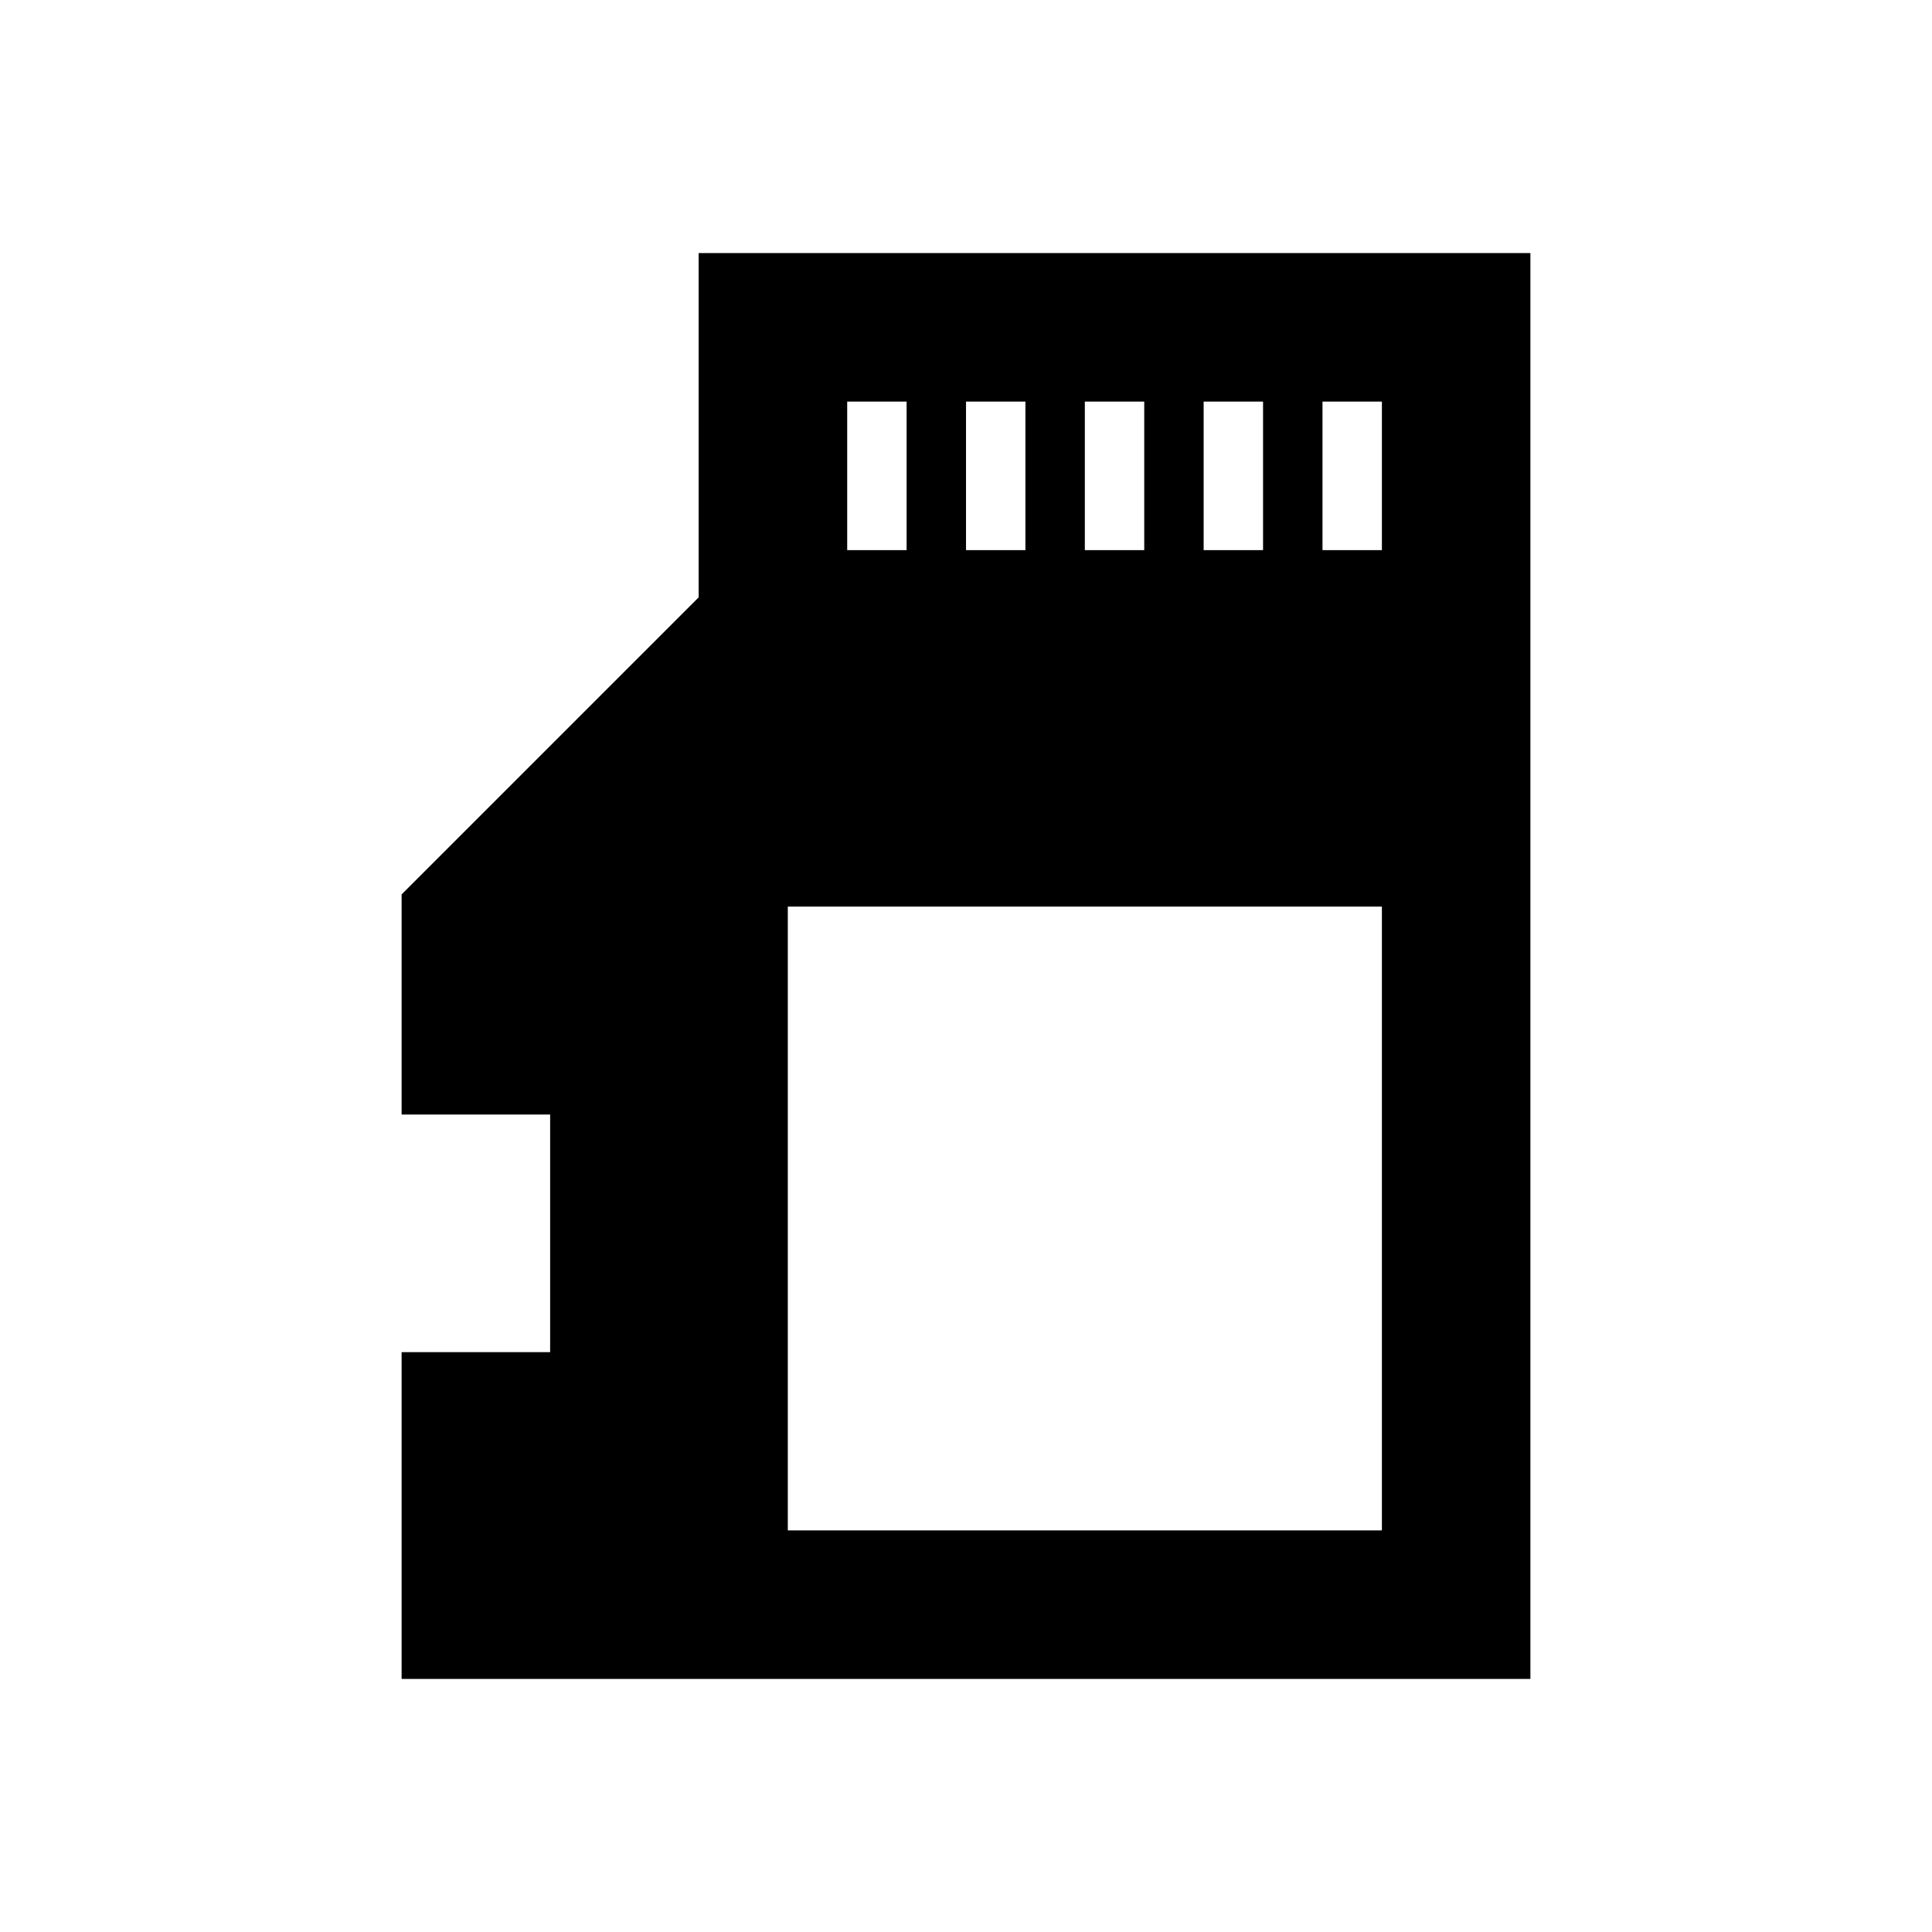 <?xml version="1.0" encoding="UTF-8"?>
<!-- Uploaded to: SVG Repo, www.svgrepo.com, Generator: SVG Repo Mixer Tools -->
<svg fill="#000000" width="800px" height="800px" version="1.1" viewBox="144 144 512 512" xmlns="http://www.w3.org/2000/svg">
 <path d="m549.57 211.07h-220.42v91.238l-78.719 78.719v58.332h39.359v62.977h-39.359v86.594h299.14zm-86.59 39.359h15.742v39.359h-15.742zm-31.488 0h15.742v39.359h-15.742zm-31.488 0h15.742v39.359h-15.742zm-31.488 0h15.742v39.359h-15.742zm141.7 299.14h-157.44v-165.31h157.44zm0-259.78h-15.742v-39.359h15.742z"/>
</svg>